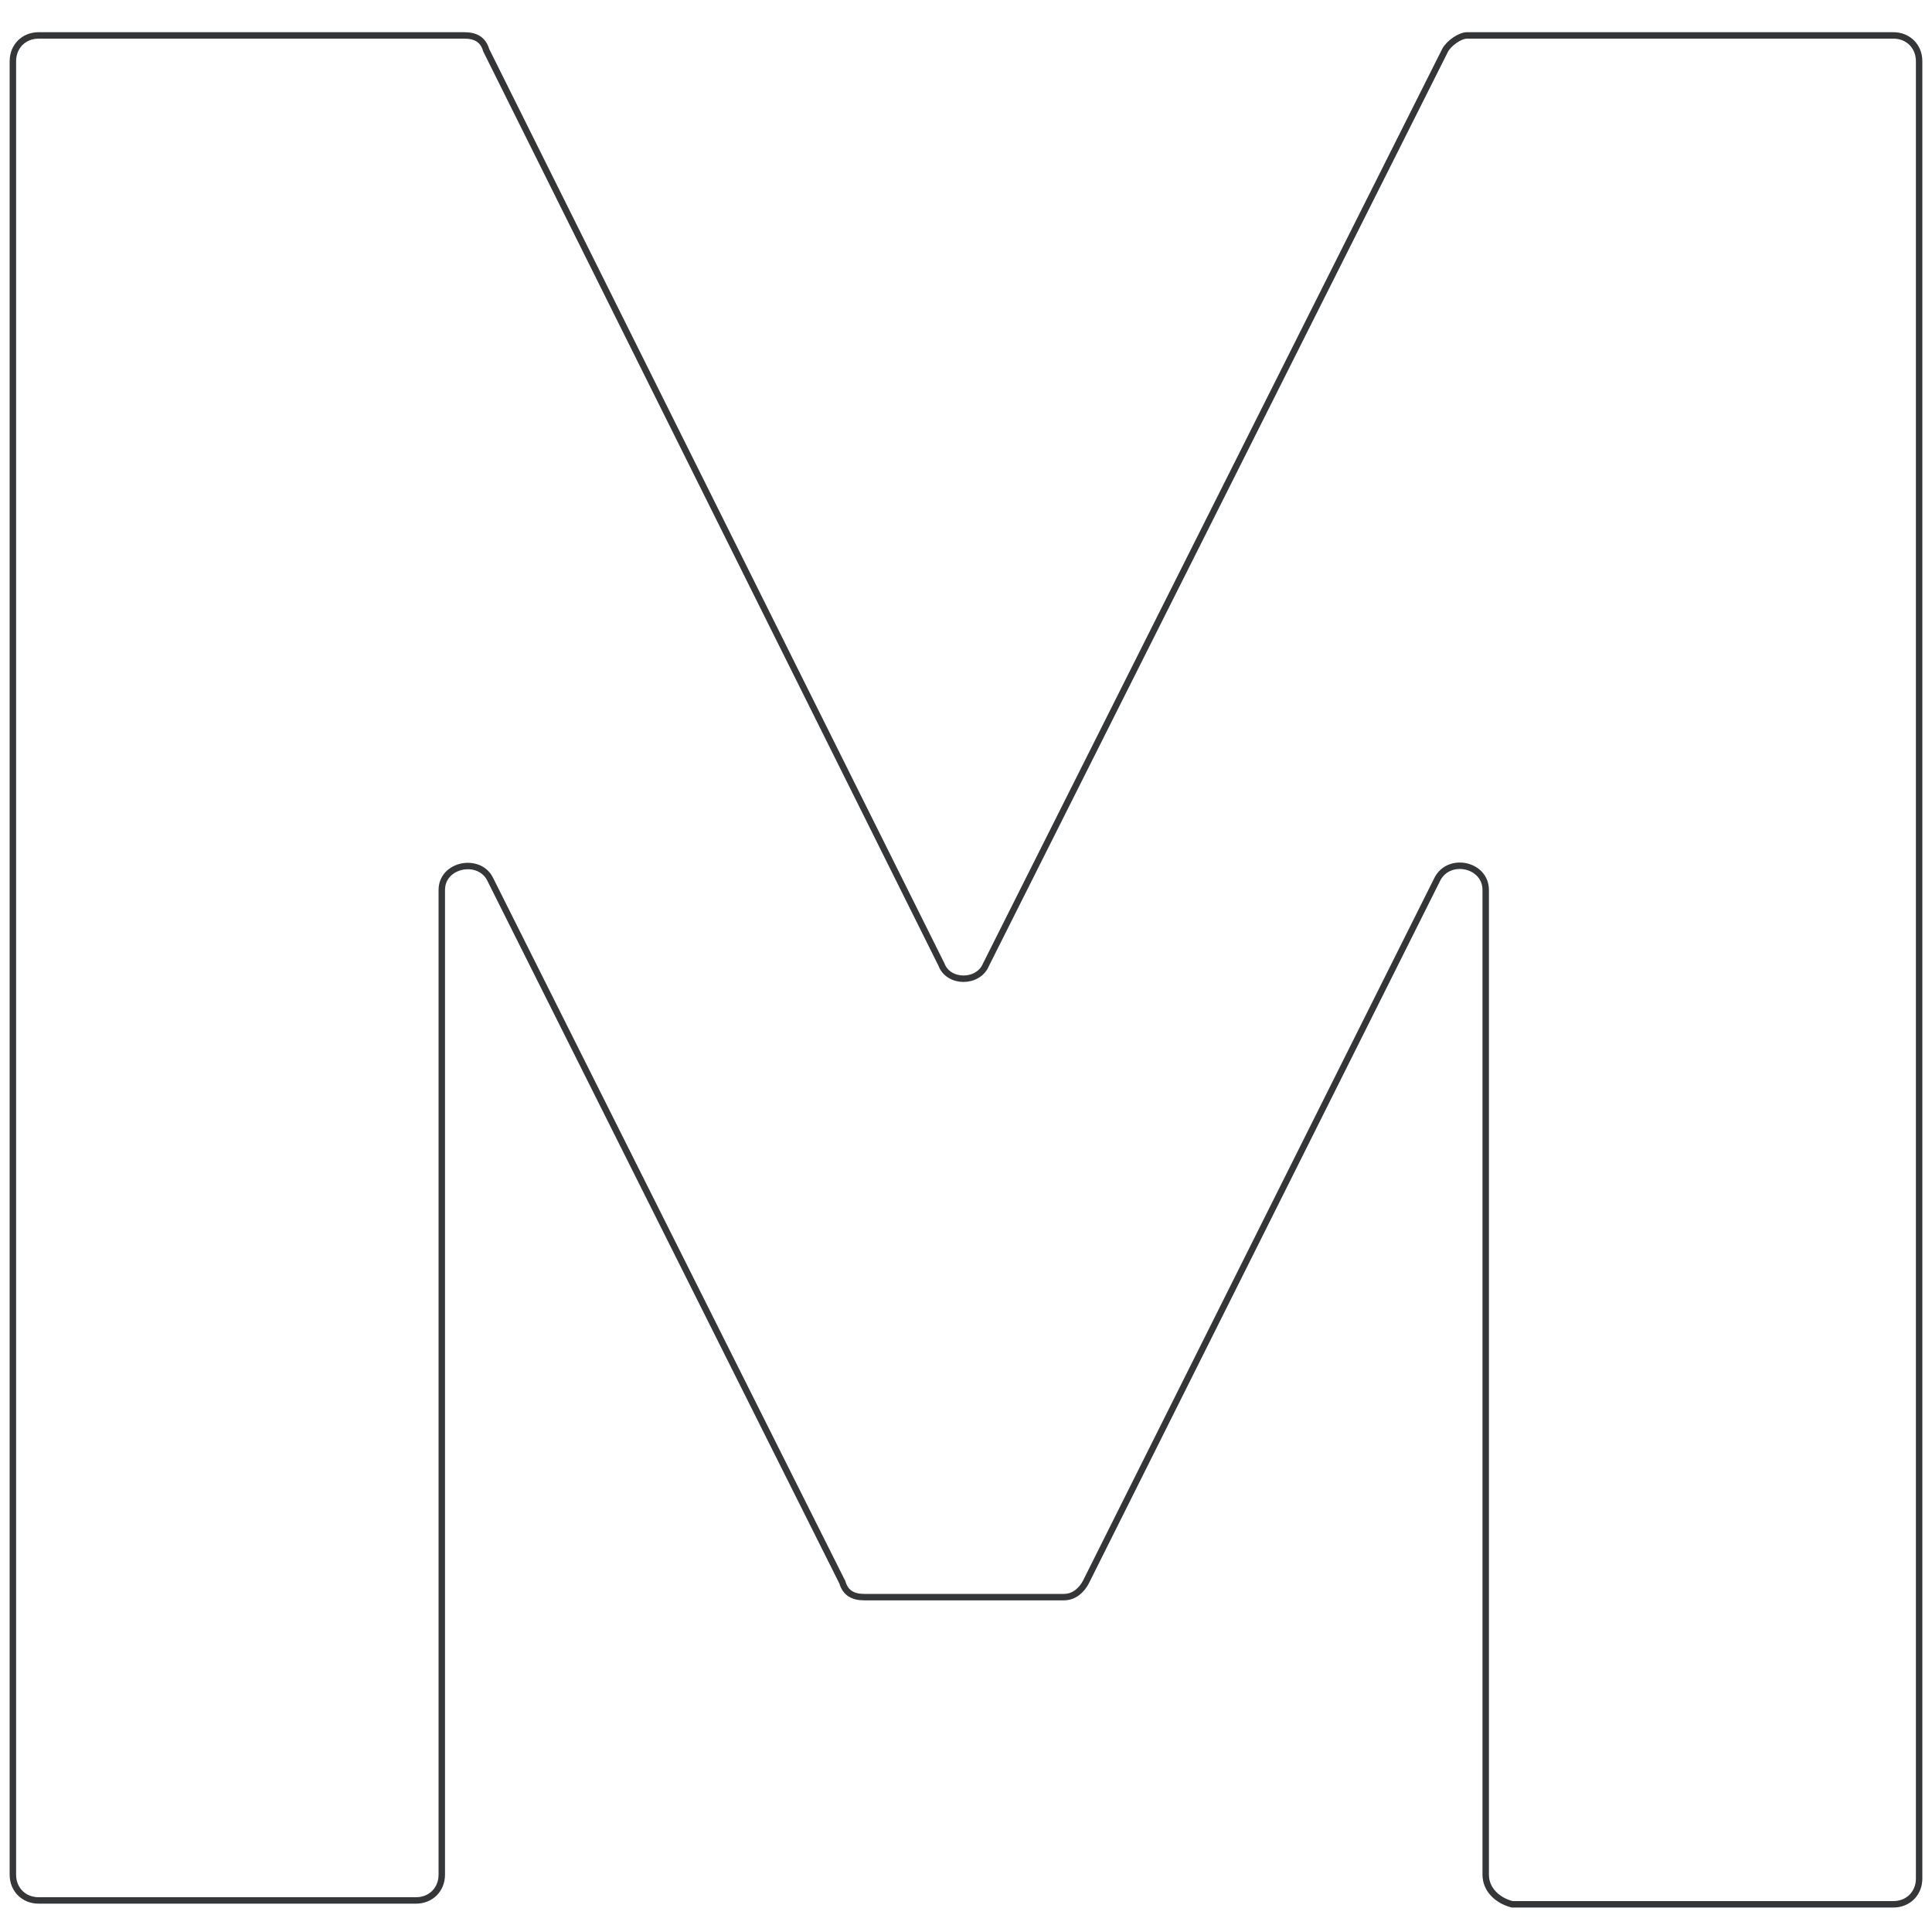 <?xml version="1.0" encoding="UTF-8"?> <!-- Generator: Adobe Illustrator 21.1.0, SVG Export Plug-In . SVG Version: 6.00 Build 0) --> <svg xmlns="http://www.w3.org/2000/svg" xmlns:xlink="http://www.w3.org/1999/xlink" id="Слой_1" x="0px" y="0px" viewBox="0 0 300 300" style="enable-background:new 0 0 300 300;" xml:space="preserve"> <style type="text/css"> .st0{fill:none;stroke:#343638;stroke-miterlimit:10;} </style> <path class="st0" d="M230.7,291.1V138.2c0-4-5.7-5.2-7.5-1.7l-54.6,109.2c-0.6,1.1-1.7,2.3-3.4,2.3h-31c-1.7,0-2.9-0.6-3.4-2.3 L76.1,136.5c-1.7-3.4-7.5-2.3-7.5,1.7v152.9c0,2.3-1.7,4-4,4H6c-2.3,0-4-1.7-4-4V9.5c0-2.3,1.7-4,4-4h66.1c1.7,0,2.9,0.6,3.4,2.3 l70.7,142c1.1,2.9,5.7,2.9,6.9,0l71.3-142c0.6-1.1,2.3-2.3,3.4-2.3H294c2.3,0,4,1.7,4,4v282.2c0,2.3-1.7,4-4,4h-59.2 C232.5,295.1,230.7,293.4,230.7,291.1"></path> </svg> 